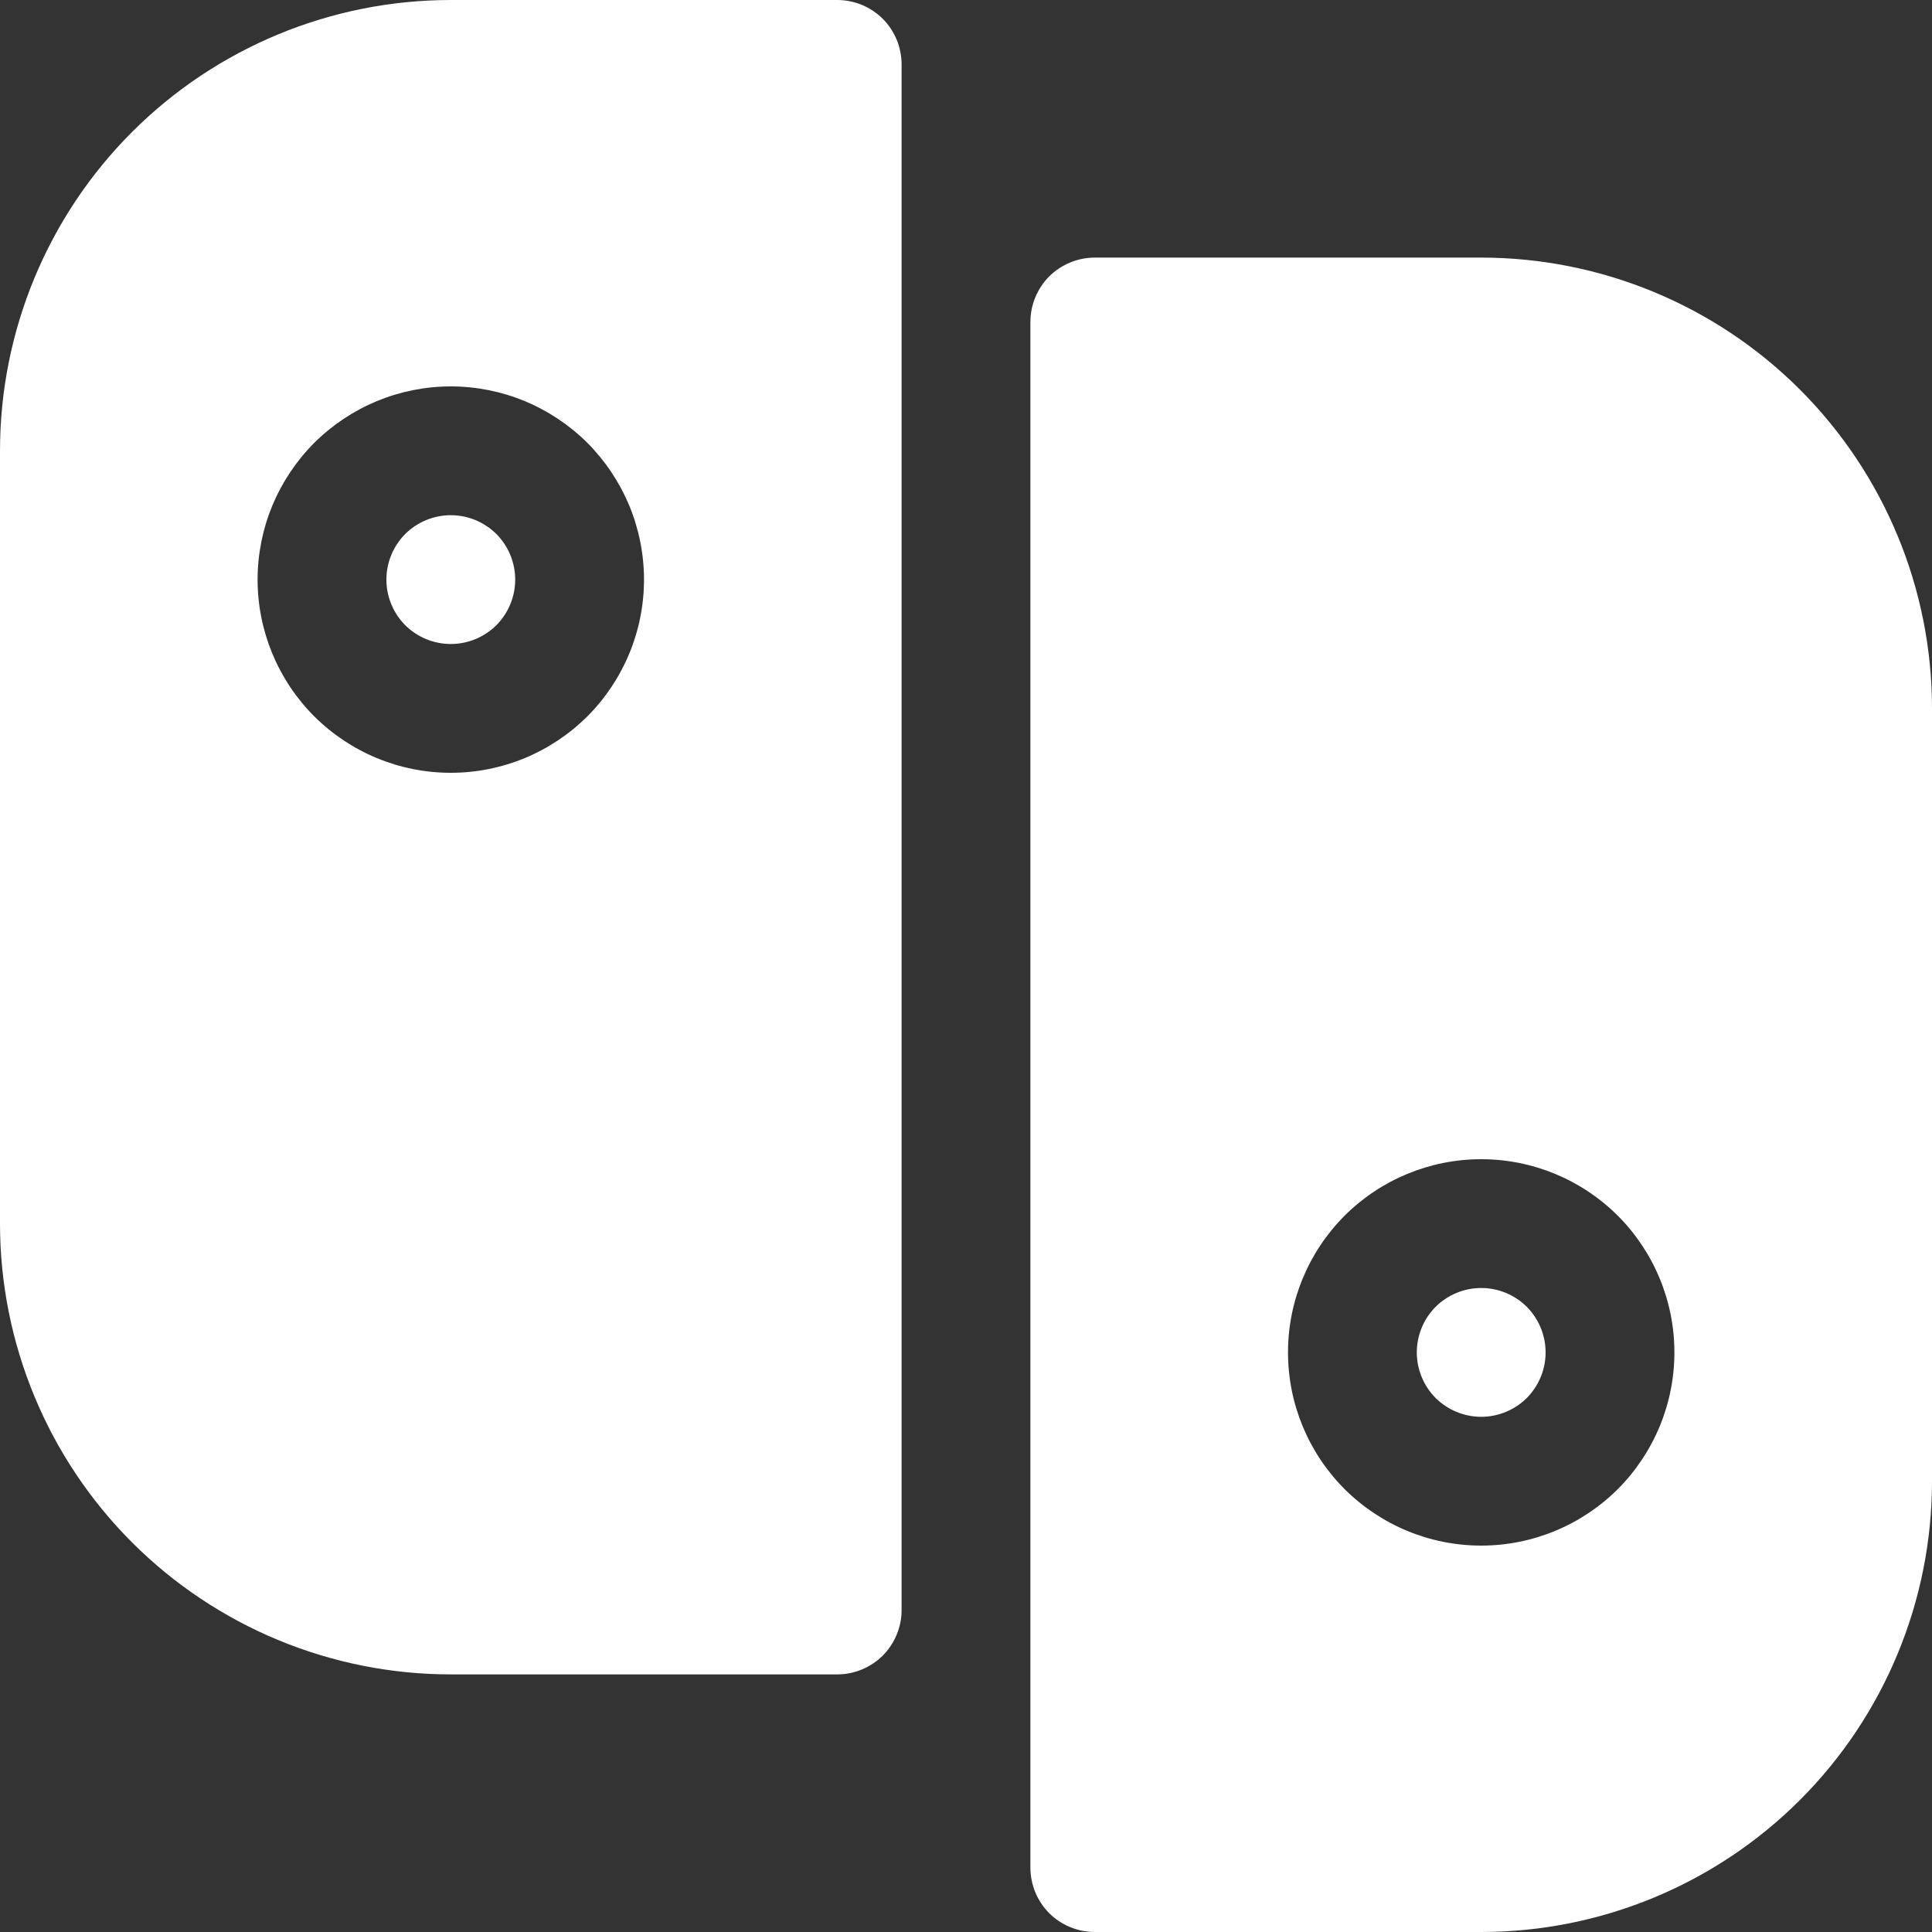 <svg width="15" height="15" viewBox="0 0 15 15" fill="none" xmlns="http://www.w3.org/2000/svg">
<rect x="0" y="0" width="15" height="15" fill="#333333" stroke="none"/>
<path d="M3.5 4C3.367 4 3.24 4.053 3.146 4.146C3.053 4.24 3 4.367 3 4.5C3 4.633 3.053 4.76 3.146 4.854C3.24 4.947 3.367 5 3.5 5C3.633 5 3.76 4.947 3.854 4.854C3.947 4.76 4 4.633 4 4.5C4 4.367 3.947 4.24 3.854 4.146C3.76 4.053 3.633 4 3.5 4Z" fill="white"/>
<path fill-rule="evenodd" clip-rule="evenodd" d="M7 0.5V12.5C7 12.633 6.947 12.76 6.854 12.854C6.76 12.947 6.633 13 6.5 13H3.5C2.572 13 1.681 12.631 1.025 11.975C0.369 11.319 0 10.428 0 9.5L0 3.5C0 2.572 0.369 1.681 1.025 1.025C1.681 0.369 2.572 0 3.5 0L6.5 0C6.633 0 6.76 0.053 6.854 0.146C6.947 0.24 7 0.367 7 0.5ZM2 4.5C2 4.303 2.039 4.108 2.114 3.926C2.19 3.744 2.3 3.579 2.439 3.439C2.579 3.3 2.744 3.19 2.926 3.114C3.108 3.039 3.303 3 3.5 3C3.697 3 3.892 3.039 4.074 3.114C4.256 3.19 4.421 3.3 4.561 3.439C4.7 3.579 4.81 3.744 4.886 3.926C4.961 4.108 5 4.303 5 4.5C5 4.898 4.842 5.279 4.561 5.561C4.279 5.842 3.898 6 3.5 6C3.102 6 2.721 5.842 2.439 5.561C2.158 5.279 2 4.898 2 4.5V4.5Z" fill="white"/>
<path d="M11.5 10C11.367 10 11.24 10.053 11.146 10.146C11.053 10.24 11 10.367 11 10.5C11 10.633 11.053 10.76 11.146 10.854C11.24 10.947 11.367 11 11.5 11C11.633 11 11.76 10.947 11.854 10.854C11.947 10.76 12 10.633 12 10.5C12 10.367 11.947 10.24 11.854 10.146C11.76 10.053 11.633 10 11.5 10Z" fill="white"/>
<path fill-rule="evenodd" clip-rule="evenodd" d="M15 5.5V11.5C15 12.428 14.631 13.319 13.975 13.975C13.319 14.631 12.428 15 11.5 15H8.5C8.367 15 8.24 14.947 8.146 14.854C8.053 14.76 8 14.633 8 14.5V2.5C8 2.367 8.053 2.24 8.146 2.146C8.24 2.053 8.367 2 8.5 2H11.5C12.428 2 13.319 2.369 13.975 3.025C14.631 3.682 15 4.572 15 5.5V5.5ZM10 10.5C10 10.102 10.158 9.721 10.439 9.439C10.721 9.158 11.102 9 11.5 9C11.898 9 12.279 9.158 12.561 9.439C12.842 9.721 13 10.102 13 10.5C13 10.898 12.842 11.279 12.561 11.561C12.279 11.842 11.898 12 11.5 12C11.102 12 10.721 11.842 10.439 11.561C10.158 11.279 10 10.898 10 10.5Z" fill="white"/>
</svg>
